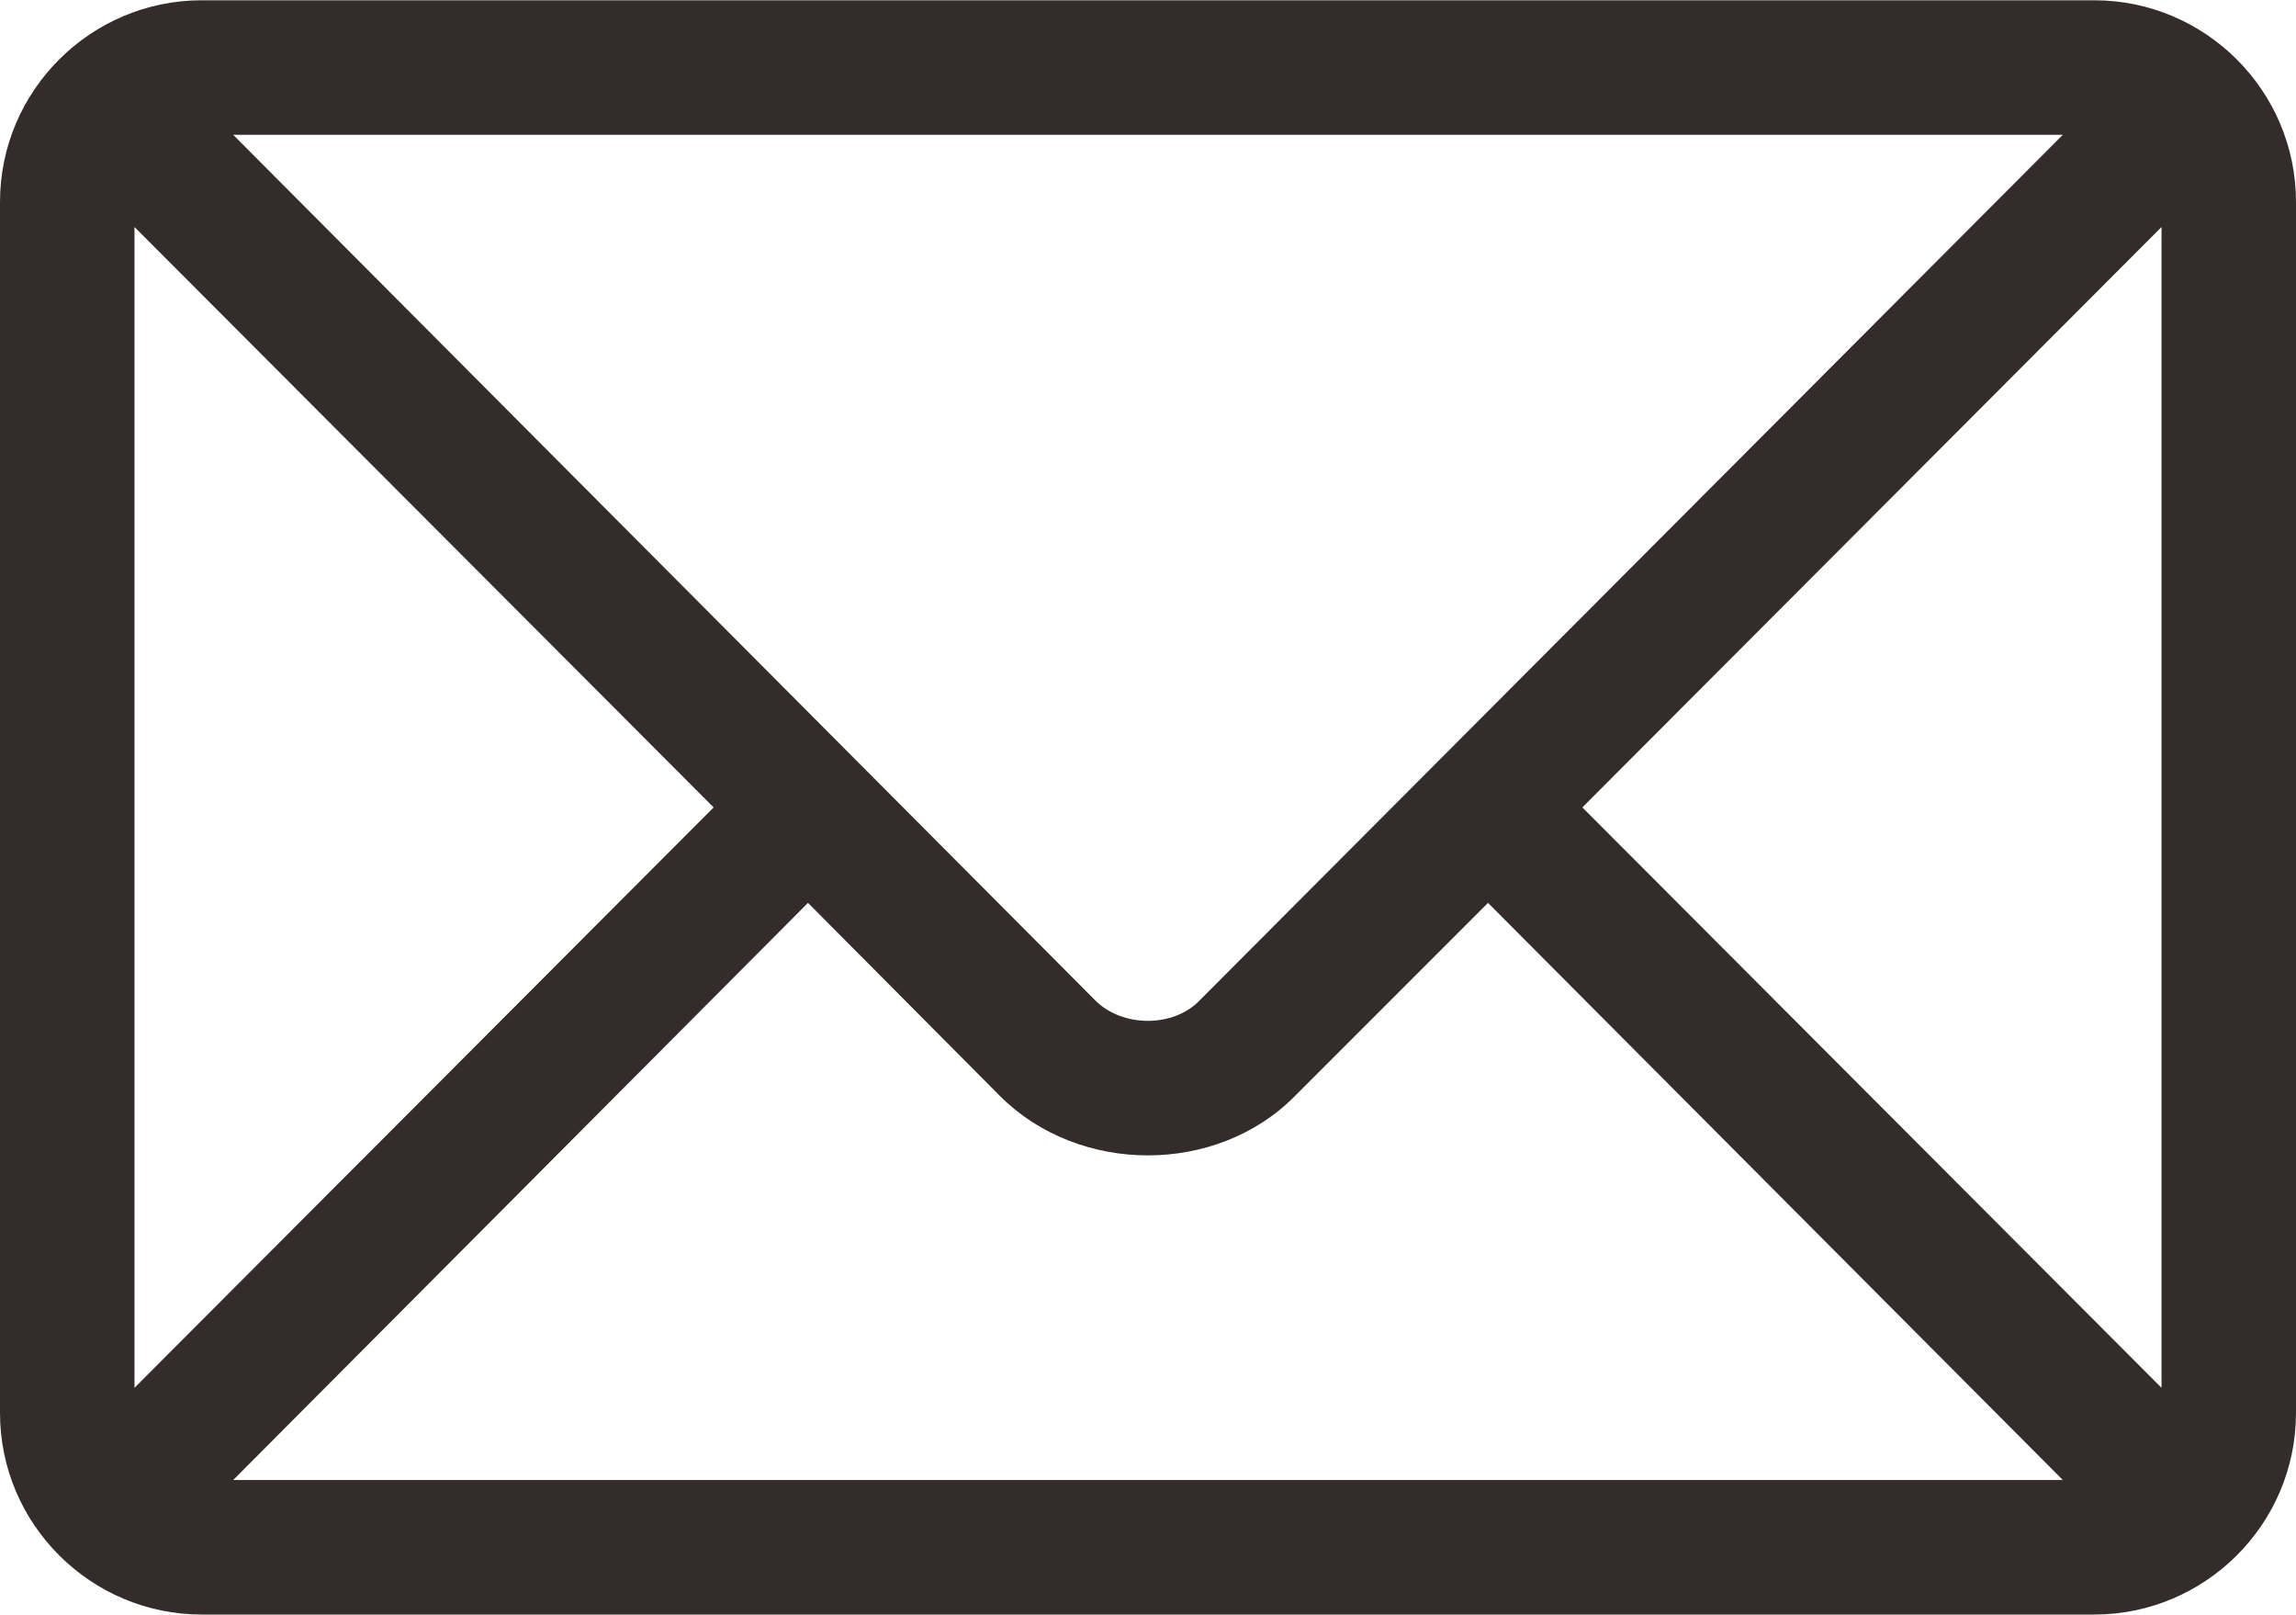 <?xml version="1.0" encoding="UTF-8"?>
<!DOCTYPE svg PUBLIC "-//W3C//DTD SVG 1.1//EN" "http://www.w3.org/Graphics/SVG/1.1/DTD/svg11.dtd">
<!-- Creator: CorelDRAW X8 -->
<svg xmlns="http://www.w3.org/2000/svg" xml:space="preserve" width="21.167mm" height="14.883mm" version="1.1" style="shape-rendering:geometricPrecision; text-rendering:geometricPrecision; image-rendering:optimizeQuality; fill-rule:evenodd; clip-rule:evenodd"
viewBox="0 0 2117 1488"
 xmlns:xlink="http://www.w3.org/1999/xlink">
 <defs>
  <style type="text/css">
   <![CDATA[
    .fil0 {fill:#332C2B}
   ]]>
  </style>
 </defs>
 <g id="图层_x0020_1">
  <path class="fil0" d="M1931 0l-1745 0c-102,0 -186,83 -186,186l0 1116c0,103 84,186 186,186l1745 0c102,0 186,-83 186,-186l0 -1116c0,-103 -84,-186 -186,-186zm-29 124c-60,60 -767,769 -796,798 -24,25 -71,25 -96,0l-795 -798 1687 0zm-1778 1155l0 -1070 534 535 -534 535zm91 85l530 -532 177 178c73,73 200,73 272,0l178 -178 530 532 -1687 0zm1778 -85l-534 -535 534 -535 0 1070z"/>
 </g>
</svg>
